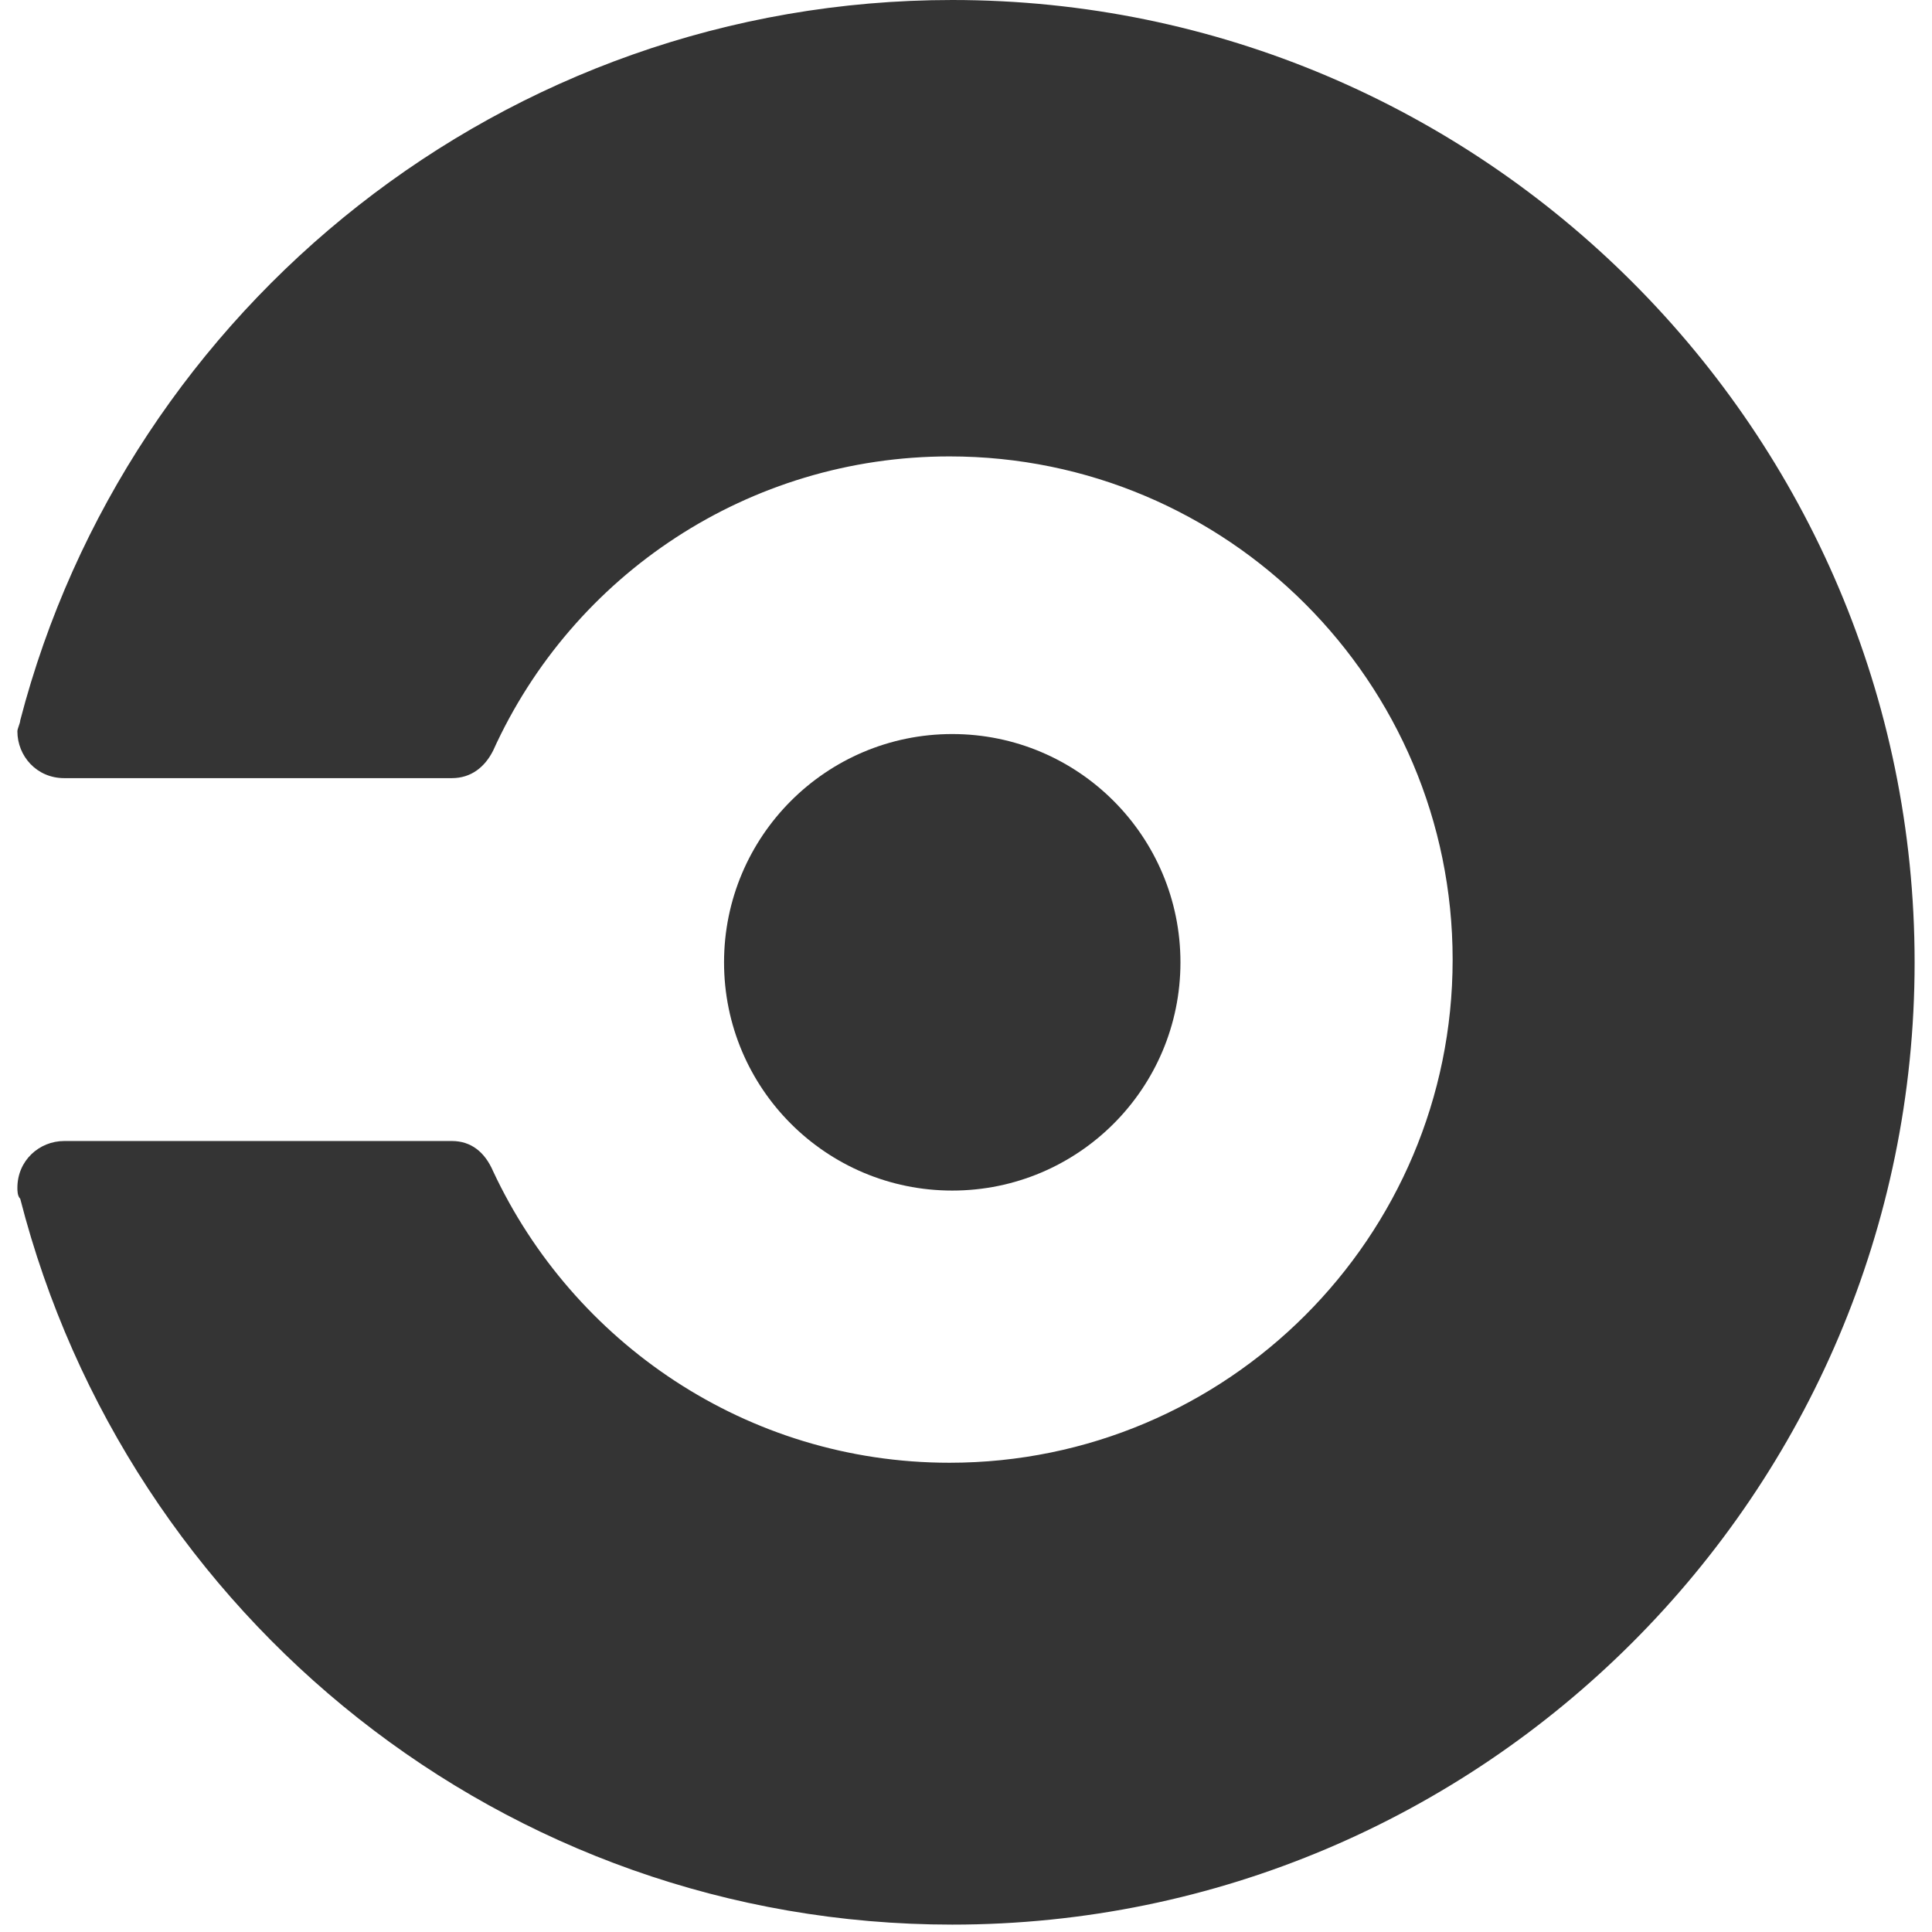 <svg width="17" height="17" viewBox="0 0 17 17" fill="none" xmlns="http://www.w3.org/2000/svg">
    <g clip-path="url(#clip0_3338_1492)">
        <path
            d="M8.379 10.476C9.488 10.476 10.387 9.577 10.387 8.468C10.387 7.359 9.488 6.459 8.379 6.459C7.27 6.459 6.371 7.359 6.371 8.468C6.371 9.577 7.27 10.476 8.379 10.476Z"
            fill="#343434" />
        <path
            d="M0.178 6.339C0.178 6.363 0.153 6.411 0.153 6.435C0.153 6.653 0.323 6.847 0.565 6.847H3.976C4.145 6.847 4.266 6.75 4.339 6.605C5.04 5.056 6.589 4.016 8.355 4.016C10.798 4.016 12.782 6 12.782 8.444C12.782 10.887 10.798 12.871 8.355 12.871C6.565 12.871 5.04 11.806 4.339 10.306C4.266 10.137 4.145 10.04 3.976 10.04H0.565C0.347 10.04 0.153 10.21 0.153 10.452C0.153 10.476 0.153 10.524 0.178 10.548C1.121 14.226 4.436 16.935 8.379 16.935C13.048 16.935 16.847 13.137 16.847 8.468C16.847 3.798 13.048 0 8.379 0C4.436 0 1.121 2.71 0.178 6.339Z"
            fill="#343434" />
    </g>
    <defs>
        <clipPath id="clip0_3338_1492">
            <rect width="17" height="17" fill="white" />
        </clipPath>
    </defs>
</svg>
    